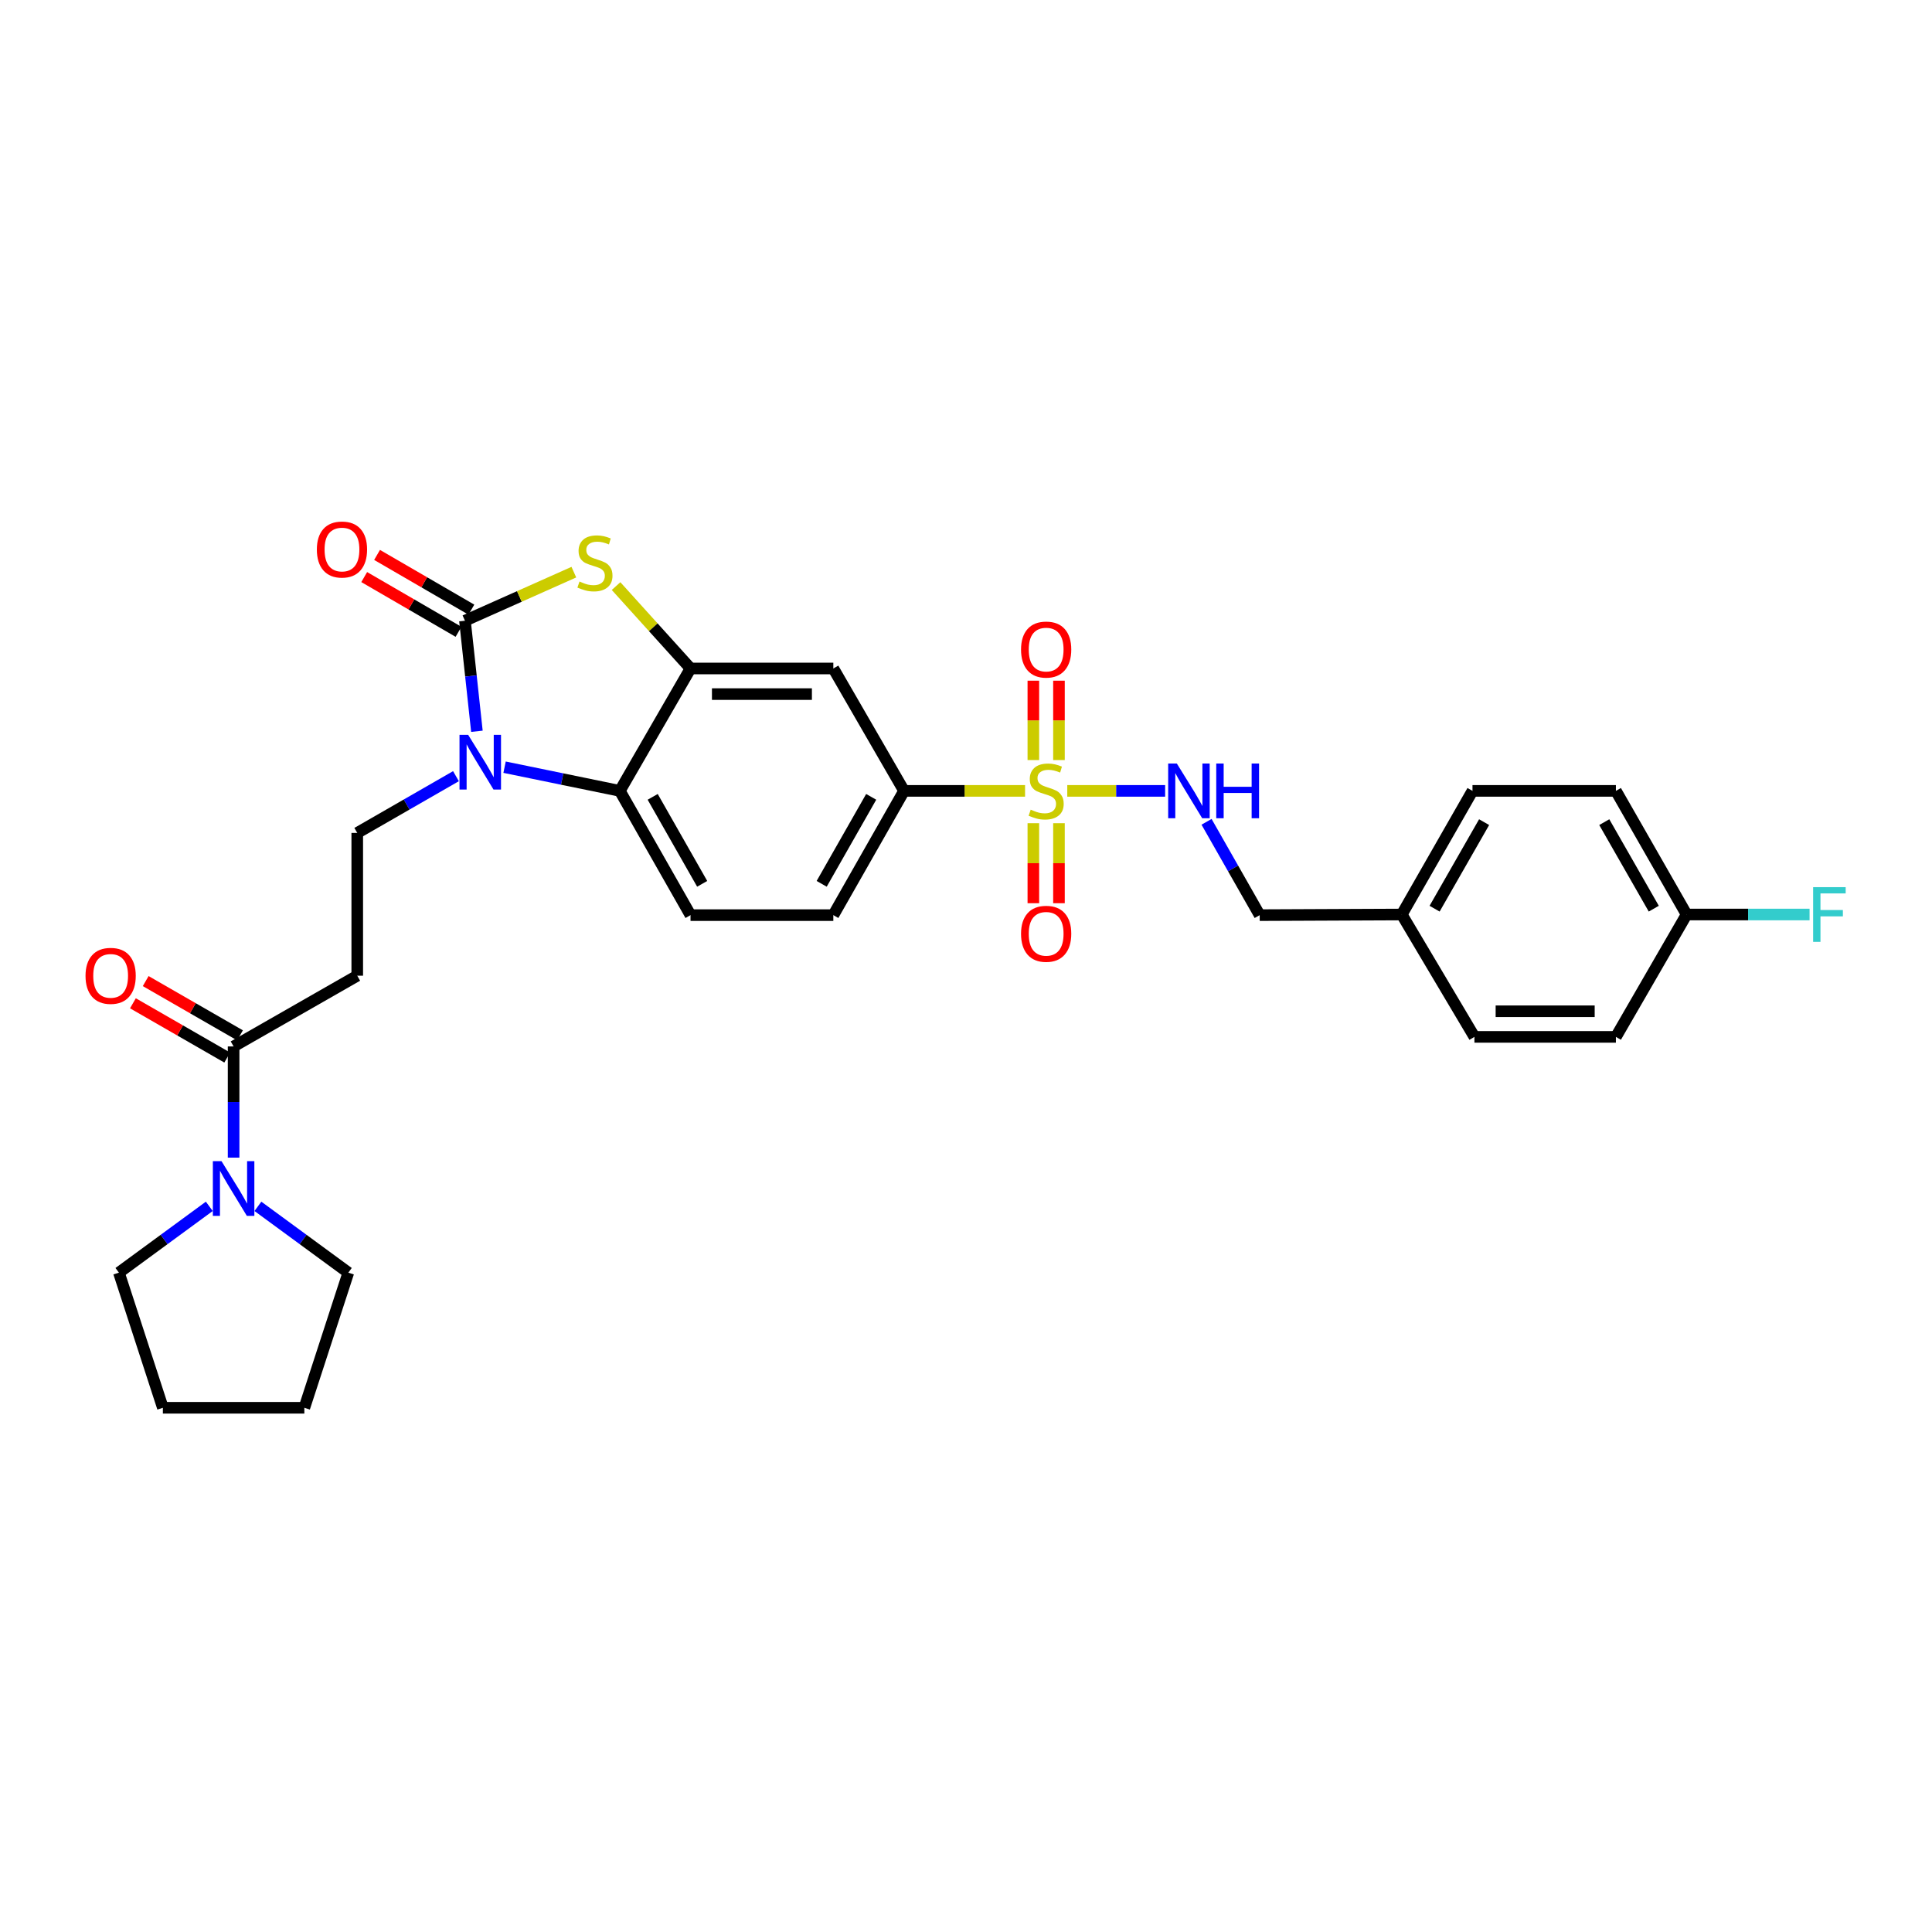 <?xml version='1.0' encoding='iso-8859-1'?>
<svg version='1.1' baseProfile='full'
              xmlns='http://www.w3.org/2000/svg'
                      xmlns:rdkit='http://www.rdkit.org/xml'
                      xmlns:xlink='http://www.w3.org/1999/xlink'
                  xml:space='preserve'
width='1000px' height='1000px' viewBox='0 0 1000 1000'>
<!-- END OF HEADER -->
<rect style='opacity:1.0;fill:#FFFFFF;stroke:none' width='1000' height='1000' x='0' y='0'> </rect>
<path class='bond-5' d='M 530.571,409.358 L 499.254,409.358' style='fill:none;fill-rule:evenodd;stroke:#CCCC00;stroke-width:6px;stroke-linecap:butt;stroke-linejoin:miter;stroke-opacity:1' />
<path class='bond-5' d='M 499.254,409.358 L 467.938,409.358' style='fill:none;fill-rule:evenodd;stroke:#000000;stroke-width:6px;stroke-linecap:butt;stroke-linejoin:miter;stroke-opacity:1' />
<path class='bond-11' d='M 552.417,409.358 L 577.745,409.358' style='fill:none;fill-rule:evenodd;stroke:#CCCC00;stroke-width:6px;stroke-linecap:butt;stroke-linejoin:miter;stroke-opacity:1' />
<path class='bond-11' d='M 577.745,409.358 L 603.073,409.358' style='fill:none;fill-rule:evenodd;stroke:#0000FF;stroke-width:6px;stroke-linecap:butt;stroke-linejoin:miter;stroke-opacity:1' />
<path class='bond-13' d='M 534.861,426.086 L 534.861,446.792' style='fill:none;fill-rule:evenodd;stroke:#CCCC00;stroke-width:6px;stroke-linecap:butt;stroke-linejoin:miter;stroke-opacity:1' />
<path class='bond-13' d='M 534.861,446.792 L 534.861,467.499' style='fill:none;fill-rule:evenodd;stroke:#FF0000;stroke-width:6px;stroke-linecap:butt;stroke-linejoin:miter;stroke-opacity:1' />
<path class='bond-13' d='M 548.118,426.086 L 548.118,446.792' style='fill:none;fill-rule:evenodd;stroke:#CCCC00;stroke-width:6px;stroke-linecap:butt;stroke-linejoin:miter;stroke-opacity:1' />
<path class='bond-13' d='M 548.118,446.792 L 548.118,467.499' style='fill:none;fill-rule:evenodd;stroke:#FF0000;stroke-width:6px;stroke-linecap:butt;stroke-linejoin:miter;stroke-opacity:1' />
<path class='bond-14' d='M 548.118,393.408 L 548.118,372.865' style='fill:none;fill-rule:evenodd;stroke:#CCCC00;stroke-width:6px;stroke-linecap:butt;stroke-linejoin:miter;stroke-opacity:1' />
<path class='bond-14' d='M 548.118,372.865 L 548.118,352.323' style='fill:none;fill-rule:evenodd;stroke:#FF0000;stroke-width:6px;stroke-linecap:butt;stroke-linejoin:miter;stroke-opacity:1' />
<path class='bond-14' d='M 534.861,393.408 L 534.861,372.865' style='fill:none;fill-rule:evenodd;stroke:#CCCC00;stroke-width:6px;stroke-linecap:butt;stroke-linejoin:miter;stroke-opacity:1' />
<path class='bond-14' d='M 534.861,372.865 L 534.861,352.323' style='fill:none;fill-rule:evenodd;stroke:#FF0000;stroke-width:6px;stroke-linecap:butt;stroke-linejoin:miter;stroke-opacity:1' />
<path class='bond-0' d='M 240.656,321.284 L 268.841,308.714' style='fill:none;fill-rule:evenodd;stroke:#000000;stroke-width:6px;stroke-linecap:butt;stroke-linejoin:miter;stroke-opacity:1' />
<path class='bond-0' d='M 268.841,308.714 L 297.025,296.144' style='fill:none;fill-rule:evenodd;stroke:#CCCC00;stroke-width:6px;stroke-linecap:butt;stroke-linejoin:miter;stroke-opacity:1' />
<path class='bond-15' d='M 243.982,315.551 L 219.576,301.389' style='fill:none;fill-rule:evenodd;stroke:#000000;stroke-width:6px;stroke-linecap:butt;stroke-linejoin:miter;stroke-opacity:1' />
<path class='bond-15' d='M 219.576,301.389 L 195.169,287.227' style='fill:none;fill-rule:evenodd;stroke:#FF0000;stroke-width:6px;stroke-linecap:butt;stroke-linejoin:miter;stroke-opacity:1' />
<path class='bond-15' d='M 237.329,327.017 L 212.923,312.855' style='fill:none;fill-rule:evenodd;stroke:#000000;stroke-width:6px;stroke-linecap:butt;stroke-linejoin:miter;stroke-opacity:1' />
<path class='bond-15' d='M 212.923,312.855 L 188.516,298.694' style='fill:none;fill-rule:evenodd;stroke:#FF0000;stroke-width:6px;stroke-linecap:butt;stroke-linejoin:miter;stroke-opacity:1' />
<path class='bond-32' d='M 240.656,321.284 L 243.752,349.897' style='fill:none;fill-rule:evenodd;stroke:#000000;stroke-width:6px;stroke-linecap:butt;stroke-linejoin:miter;stroke-opacity:1' />
<path class='bond-32' d='M 243.752,349.897 L 246.849,378.51' style='fill:none;fill-rule:evenodd;stroke:#0000FF;stroke-width:6px;stroke-linecap:butt;stroke-linejoin:miter;stroke-opacity:1' />
<path class='bond-1' d='M 261.164,397.097 L 290.992,403.228' style='fill:none;fill-rule:evenodd;stroke:#0000FF;stroke-width:6px;stroke-linecap:butt;stroke-linejoin:miter;stroke-opacity:1' />
<path class='bond-1' d='M 290.992,403.228 L 320.821,409.358' style='fill:none;fill-rule:evenodd;stroke:#000000;stroke-width:6px;stroke-linecap:butt;stroke-linejoin:miter;stroke-opacity:1' />
<path class='bond-9' d='M 236.004,401.743 L 210.458,416.432' style='fill:none;fill-rule:evenodd;stroke:#0000FF;stroke-width:6px;stroke-linecap:butt;stroke-linejoin:miter;stroke-opacity:1' />
<path class='bond-9' d='M 210.458,416.432 L 184.912,431.121' style='fill:none;fill-rule:evenodd;stroke:#000000;stroke-width:6px;stroke-linecap:butt;stroke-linejoin:miter;stroke-opacity:1' />
<path class='bond-2' d='M 318.872,303.36 L 338.144,324.684' style='fill:none;fill-rule:evenodd;stroke:#CCCC00;stroke-width:6px;stroke-linecap:butt;stroke-linejoin:miter;stroke-opacity:1' />
<path class='bond-2' d='M 338.144,324.684 L 357.416,346.007' style='fill:none;fill-rule:evenodd;stroke:#000000;stroke-width:6px;stroke-linecap:butt;stroke-linejoin:miter;stroke-opacity:1' />
<path class='bond-3' d='M 357.416,346.007 L 431.328,346.007' style='fill:none;fill-rule:evenodd;stroke:#000000;stroke-width:6px;stroke-linecap:butt;stroke-linejoin:miter;stroke-opacity:1' />
<path class='bond-3' d='M 368.503,359.264 L 420.241,359.264' style='fill:none;fill-rule:evenodd;stroke:#000000;stroke-width:6px;stroke-linecap:butt;stroke-linejoin:miter;stroke-opacity:1' />
<path class='bond-30' d='M 357.416,346.007 L 320.821,409.358' style='fill:none;fill-rule:evenodd;stroke:#000000;stroke-width:6px;stroke-linecap:butt;stroke-linejoin:miter;stroke-opacity:1' />
<path class='bond-4' d='M 320.821,409.358 L 357.416,473.674' style='fill:none;fill-rule:evenodd;stroke:#000000;stroke-width:6px;stroke-linecap:butt;stroke-linejoin:miter;stroke-opacity:1' />
<path class='bond-4' d='M 337.832,412.45 L 363.449,457.471' style='fill:none;fill-rule:evenodd;stroke:#000000;stroke-width:6px;stroke-linecap:butt;stroke-linejoin:miter;stroke-opacity:1' />
<path class='bond-7' d='M 467.938,409.358 L 431.328,346.007' style='fill:none;fill-rule:evenodd;stroke:#000000;stroke-width:6px;stroke-linecap:butt;stroke-linejoin:miter;stroke-opacity:1' />
<path class='bond-16' d='M 467.938,409.358 L 431.328,473.674' style='fill:none;fill-rule:evenodd;stroke:#000000;stroke-width:6px;stroke-linecap:butt;stroke-linejoin:miter;stroke-opacity:1' />
<path class='bond-16' d='M 450.926,412.448 L 425.299,457.469' style='fill:none;fill-rule:evenodd;stroke:#000000;stroke-width:6px;stroke-linecap:butt;stroke-linejoin:miter;stroke-opacity:1' />
<path class='bond-6' d='M 120.913,541.636 L 184.912,505.018' style='fill:none;fill-rule:evenodd;stroke:#000000;stroke-width:6px;stroke-linecap:butt;stroke-linejoin:miter;stroke-opacity:1' />
<path class='bond-8' d='M 120.913,541.636 L 120.913,570.408' style='fill:none;fill-rule:evenodd;stroke:#000000;stroke-width:6px;stroke-linecap:butt;stroke-linejoin:miter;stroke-opacity:1' />
<path class='bond-8' d='M 120.913,570.408 L 120.913,599.181' style='fill:none;fill-rule:evenodd;stroke:#0000FF;stroke-width:6px;stroke-linecap:butt;stroke-linejoin:miter;stroke-opacity:1' />
<path class='bond-17' d='M 124.219,535.891 L 99.814,521.85' style='fill:none;fill-rule:evenodd;stroke:#000000;stroke-width:6px;stroke-linecap:butt;stroke-linejoin:miter;stroke-opacity:1' />
<path class='bond-17' d='M 99.814,521.85 L 75.409,507.809' style='fill:none;fill-rule:evenodd;stroke:#FF0000;stroke-width:6px;stroke-linecap:butt;stroke-linejoin:miter;stroke-opacity:1' />
<path class='bond-17' d='M 117.608,547.381 L 93.203,533.34' style='fill:none;fill-rule:evenodd;stroke:#000000;stroke-width:6px;stroke-linecap:butt;stroke-linejoin:miter;stroke-opacity:1' />
<path class='bond-17' d='M 93.203,533.34 L 68.798,519.299' style='fill:none;fill-rule:evenodd;stroke:#FF0000;stroke-width:6px;stroke-linecap:butt;stroke-linejoin:miter;stroke-opacity:1' />
<path class='bond-26' d='M 133.494,624.404 L 156.894,641.562' style='fill:none;fill-rule:evenodd;stroke:#0000FF;stroke-width:6px;stroke-linecap:butt;stroke-linejoin:miter;stroke-opacity:1' />
<path class='bond-26' d='M 156.894,641.562 L 180.295,658.72' style='fill:none;fill-rule:evenodd;stroke:#000000;stroke-width:6px;stroke-linecap:butt;stroke-linejoin:miter;stroke-opacity:1' />
<path class='bond-27' d='M 108.333,624.406 L 84.939,641.563' style='fill:none;fill-rule:evenodd;stroke:#0000FF;stroke-width:6px;stroke-linecap:butt;stroke-linejoin:miter;stroke-opacity:1' />
<path class='bond-27' d='M 84.939,641.563 L 61.546,658.72' style='fill:none;fill-rule:evenodd;stroke:#000000;stroke-width:6px;stroke-linecap:butt;stroke-linejoin:miter;stroke-opacity:1' />
<path class='bond-10' d='M 184.912,431.121 L 184.912,505.018' style='fill:none;fill-rule:evenodd;stroke:#000000;stroke-width:6px;stroke-linecap:butt;stroke-linejoin:miter;stroke-opacity:1' />
<path class='bond-18' d='M 624.504,425.369 L 638.258,449.521' style='fill:none;fill-rule:evenodd;stroke:#0000FF;stroke-width:6px;stroke-linecap:butt;stroke-linejoin:miter;stroke-opacity:1' />
<path class='bond-18' d='M 638.258,449.521 L 652.012,473.674' style='fill:none;fill-rule:evenodd;stroke:#000000;stroke-width:6px;stroke-linecap:butt;stroke-linejoin:miter;stroke-opacity:1' />
<path class='bond-12' d='M 357.416,473.674 L 431.328,473.674' style='fill:none;fill-rule:evenodd;stroke:#000000;stroke-width:6px;stroke-linecap:butt;stroke-linejoin:miter;stroke-opacity:1' />
<path class='bond-20' d='M 652.012,473.674 L 725.548,473.35' style='fill:none;fill-rule:evenodd;stroke:#000000;stroke-width:6px;stroke-linecap:butt;stroke-linejoin:miter;stroke-opacity:1' />
<path class='bond-19' d='M 872.99,473.35 L 836.387,409.358' style='fill:none;fill-rule:evenodd;stroke:#000000;stroke-width:6px;stroke-linecap:butt;stroke-linejoin:miter;stroke-opacity:1' />
<path class='bond-19' d='M 855.992,470.333 L 830.37,425.539' style='fill:none;fill-rule:evenodd;stroke:#000000;stroke-width:6px;stroke-linecap:butt;stroke-linejoin:miter;stroke-opacity:1' />
<path class='bond-21' d='M 872.99,473.35 L 904.808,473.35' style='fill:none;fill-rule:evenodd;stroke:#000000;stroke-width:6px;stroke-linecap:butt;stroke-linejoin:miter;stroke-opacity:1' />
<path class='bond-21' d='M 904.808,473.35 L 936.627,473.35' style='fill:none;fill-rule:evenodd;stroke:#33CCCC;stroke-width:6px;stroke-linecap:butt;stroke-linejoin:miter;stroke-opacity:1' />
<path class='bond-31' d='M 872.99,473.35 L 836.387,536.687' style='fill:none;fill-rule:evenodd;stroke:#000000;stroke-width:6px;stroke-linecap:butt;stroke-linejoin:miter;stroke-opacity:1' />
<path class='bond-24' d='M 725.548,473.35 L 763.16,536.687' style='fill:none;fill-rule:evenodd;stroke:#000000;stroke-width:6px;stroke-linecap:butt;stroke-linejoin:miter;stroke-opacity:1' />
<path class='bond-25' d='M 725.548,473.35 L 762.158,409.358' style='fill:none;fill-rule:evenodd;stroke:#000000;stroke-width:6px;stroke-linecap:butt;stroke-linejoin:miter;stroke-opacity:1' />
<path class='bond-25' d='M 742.546,470.334 L 768.173,425.54' style='fill:none;fill-rule:evenodd;stroke:#000000;stroke-width:6px;stroke-linecap:butt;stroke-linejoin:miter;stroke-opacity:1' />
<path class='bond-22' d='M 836.387,536.687 L 763.16,536.687' style='fill:none;fill-rule:evenodd;stroke:#000000;stroke-width:6px;stroke-linecap:butt;stroke-linejoin:miter;stroke-opacity:1' />
<path class='bond-22' d='M 825.403,523.43 L 774.144,523.43' style='fill:none;fill-rule:evenodd;stroke:#000000;stroke-width:6px;stroke-linecap:butt;stroke-linejoin:miter;stroke-opacity:1' />
<path class='bond-23' d='M 836.387,409.358 L 762.158,409.358' style='fill:none;fill-rule:evenodd;stroke:#000000;stroke-width:6px;stroke-linecap:butt;stroke-linejoin:miter;stroke-opacity:1' />
<path class='bond-28' d='M 180.295,658.72 L 157.531,728.662' style='fill:none;fill-rule:evenodd;stroke:#000000;stroke-width:6px;stroke-linecap:butt;stroke-linejoin:miter;stroke-opacity:1' />
<path class='bond-29' d='M 61.546,658.72 L 84.303,728.662' style='fill:none;fill-rule:evenodd;stroke:#000000;stroke-width:6px;stroke-linecap:butt;stroke-linejoin:miter;stroke-opacity:1' />
<path class='bond-33' d='M 157.531,728.662 L 84.303,728.662' style='fill:none;fill-rule:evenodd;stroke:#000000;stroke-width:6px;stroke-linecap:butt;stroke-linejoin:miter;stroke-opacity:1' />
<path  class='atom-0' d='M 533.489 419.078
Q 533.809 419.198, 535.129 419.758
Q 536.449 420.318, 537.889 420.678
Q 539.369 420.998, 540.809 420.998
Q 543.489 420.998, 545.049 419.718
Q 546.609 418.398, 546.609 416.118
Q 546.609 414.558, 545.809 413.598
Q 545.049 412.638, 543.849 412.118
Q 542.649 411.598, 540.649 410.998
Q 538.129 410.238, 536.609 409.518
Q 535.129 408.798, 534.049 407.278
Q 533.009 405.758, 533.009 403.198
Q 533.009 399.638, 535.409 397.438
Q 537.849 395.238, 542.649 395.238
Q 545.929 395.238, 549.649 396.798
L 548.729 399.878
Q 545.329 398.478, 542.769 398.478
Q 540.009 398.478, 538.489 399.638
Q 536.969 400.758, 537.009 402.718
Q 537.009 404.238, 537.769 405.158
Q 538.569 406.078, 539.689 406.598
Q 540.849 407.118, 542.769 407.718
Q 545.329 408.518, 546.849 409.318
Q 548.369 410.118, 549.449 411.758
Q 550.569 413.358, 550.569 416.118
Q 550.569 420.038, 547.929 422.158
Q 545.329 424.238, 540.969 424.238
Q 538.449 424.238, 536.529 423.678
Q 534.649 423.158, 532.409 422.238
L 533.489 419.078
' fill='#CCCC00'/>
<path  class='atom-2' d='M 242.32 380.351
L 251.6 395.351
Q 252.52 396.831, 254 399.511
Q 255.48 402.191, 255.56 402.351
L 255.56 380.351
L 259.32 380.351
L 259.32 408.671
L 255.44 408.671
L 245.48 392.271
Q 244.32 390.351, 243.08 388.151
Q 241.88 385.951, 241.52 385.271
L 241.52 408.671
L 237.84 408.671
L 237.84 380.351
L 242.32 380.351
' fill='#0000FF'/>
<path  class='atom-3' d='M 299.947 300.993
Q 300.267 301.113, 301.587 301.673
Q 302.907 302.233, 304.347 302.593
Q 305.827 302.913, 307.267 302.913
Q 309.947 302.913, 311.507 301.633
Q 313.067 300.313, 313.067 298.033
Q 313.067 296.473, 312.267 295.513
Q 311.507 294.553, 310.307 294.033
Q 309.107 293.513, 307.107 292.913
Q 304.587 292.153, 303.067 291.433
Q 301.587 290.713, 300.507 289.193
Q 299.467 287.673, 299.467 285.113
Q 299.467 281.553, 301.867 279.353
Q 304.307 277.153, 309.107 277.153
Q 312.387 277.153, 316.107 278.713
L 315.187 281.793
Q 311.787 280.393, 309.227 280.393
Q 306.467 280.393, 304.947 281.553
Q 303.427 282.673, 303.467 284.633
Q 303.467 286.153, 304.227 287.073
Q 305.027 287.993, 306.147 288.513
Q 307.307 289.033, 309.227 289.633
Q 311.787 290.433, 313.307 291.233
Q 314.827 292.033, 315.907 293.673
Q 317.027 295.273, 317.027 298.033
Q 317.027 301.953, 314.387 304.073
Q 311.787 306.153, 307.427 306.153
Q 304.907 306.153, 302.987 305.593
Q 301.107 305.073, 298.867 304.153
L 299.947 300.993
' fill='#CCCC00'/>
<path  class='atom-9' d='M 114.653 601.02
L 123.933 616.02
Q 124.853 617.5, 126.333 620.18
Q 127.813 622.86, 127.893 623.02
L 127.893 601.02
L 131.653 601.02
L 131.653 629.34
L 127.773 629.34
L 117.813 612.94
Q 116.653 611.02, 115.413 608.82
Q 114.213 606.62, 113.853 605.94
L 113.853 629.34
L 110.173 629.34
L 110.173 601.02
L 114.653 601.02
' fill='#0000FF'/>
<path  class='atom-12' d='M 609.127 395.198
L 618.407 410.198
Q 619.327 411.678, 620.807 414.358
Q 622.287 417.038, 622.367 417.198
L 622.367 395.198
L 626.127 395.198
L 626.127 423.518
L 622.247 423.518
L 612.287 407.118
Q 611.127 405.198, 609.887 402.998
Q 608.687 400.798, 608.327 400.118
L 608.327 423.518
L 604.647 423.518
L 604.647 395.198
L 609.127 395.198
' fill='#0000FF'/>
<path  class='atom-12' d='M 629.527 395.198
L 633.367 395.198
L 633.367 407.238
L 647.847 407.238
L 647.847 395.198
L 651.687 395.198
L 651.687 423.518
L 647.847 423.518
L 647.847 410.438
L 633.367 410.438
L 633.367 423.518
L 629.527 423.518
L 629.527 395.198
' fill='#0000FF'/>
<path  class='atom-14' d='M 528.489 483.328
Q 528.489 476.528, 531.849 472.728
Q 535.209 468.928, 541.489 468.928
Q 547.769 468.928, 551.129 472.728
Q 554.489 476.528, 554.489 483.328
Q 554.489 490.208, 551.089 494.128
Q 547.689 498.008, 541.489 498.008
Q 535.249 498.008, 531.849 494.128
Q 528.489 490.248, 528.489 483.328
M 541.489 494.808
Q 545.809 494.808, 548.129 491.928
Q 550.489 489.008, 550.489 483.328
Q 550.489 477.768, 548.129 474.968
Q 545.809 472.128, 541.489 472.128
Q 537.169 472.128, 534.809 474.928
Q 532.489 477.728, 532.489 483.328
Q 532.489 489.048, 534.809 491.928
Q 537.169 494.808, 541.489 494.808
' fill='#FF0000'/>
<path  class='atom-15' d='M 528.489 336.211
Q 528.489 329.411, 531.849 325.611
Q 535.209 321.811, 541.489 321.811
Q 547.769 321.811, 551.129 325.611
Q 554.489 329.411, 554.489 336.211
Q 554.489 343.091, 551.089 347.011
Q 547.689 350.891, 541.489 350.891
Q 535.249 350.891, 531.849 347.011
Q 528.489 343.131, 528.489 336.211
M 541.489 347.691
Q 545.809 347.691, 548.129 344.811
Q 550.489 341.891, 550.489 336.211
Q 550.489 330.651, 548.129 327.851
Q 545.809 325.011, 541.489 325.011
Q 537.169 325.011, 534.809 327.811
Q 532.489 330.611, 532.489 336.211
Q 532.489 341.931, 534.809 344.811
Q 537.169 347.691, 541.489 347.691
' fill='#FF0000'/>
<path  class='atom-16' d='M 164.003 284.43
Q 164.003 277.63, 167.363 273.83
Q 170.723 270.03, 177.003 270.03
Q 183.283 270.03, 186.643 273.83
Q 190.003 277.63, 190.003 284.43
Q 190.003 291.31, 186.603 295.23
Q 183.203 299.11, 177.003 299.11
Q 170.763 299.11, 167.363 295.23
Q 164.003 291.35, 164.003 284.43
M 177.003 295.91
Q 181.323 295.91, 183.643 293.03
Q 186.003 290.11, 186.003 284.43
Q 186.003 278.87, 183.643 276.07
Q 181.323 273.23, 177.003 273.23
Q 172.683 273.23, 170.323 276.03
Q 168.003 278.83, 168.003 284.43
Q 168.003 290.15, 170.323 293.03
Q 172.683 295.91, 177.003 295.91
' fill='#FF0000'/>
<path  class='atom-18' d='M 44.267 505.098
Q 44.267 498.298, 47.627 494.498
Q 50.987 490.698, 57.267 490.698
Q 63.547 490.698, 66.907 494.498
Q 70.267 498.298, 70.267 505.098
Q 70.267 511.978, 66.867 515.898
Q 63.467 519.778, 57.267 519.778
Q 51.027 519.778, 47.627 515.898
Q 44.267 512.018, 44.267 505.098
M 57.267 516.578
Q 61.587 516.578, 63.907 513.698
Q 66.267 510.778, 66.267 505.098
Q 66.267 499.538, 63.907 496.738
Q 61.587 493.898, 57.267 493.898
Q 52.947 493.898, 50.587 496.698
Q 48.267 499.498, 48.267 505.098
Q 48.267 510.818, 50.587 513.698
Q 52.947 516.578, 57.267 516.578
' fill='#FF0000'/>
<path  class='atom-22' d='M 938.474 459.19
L 955.314 459.19
L 955.314 462.43
L 942.274 462.43
L 942.274 471.03
L 953.874 471.03
L 953.874 474.31
L 942.274 474.31
L 942.274 487.51
L 938.474 487.51
L 938.474 459.19
' fill='#33CCCC'/>
</svg>
